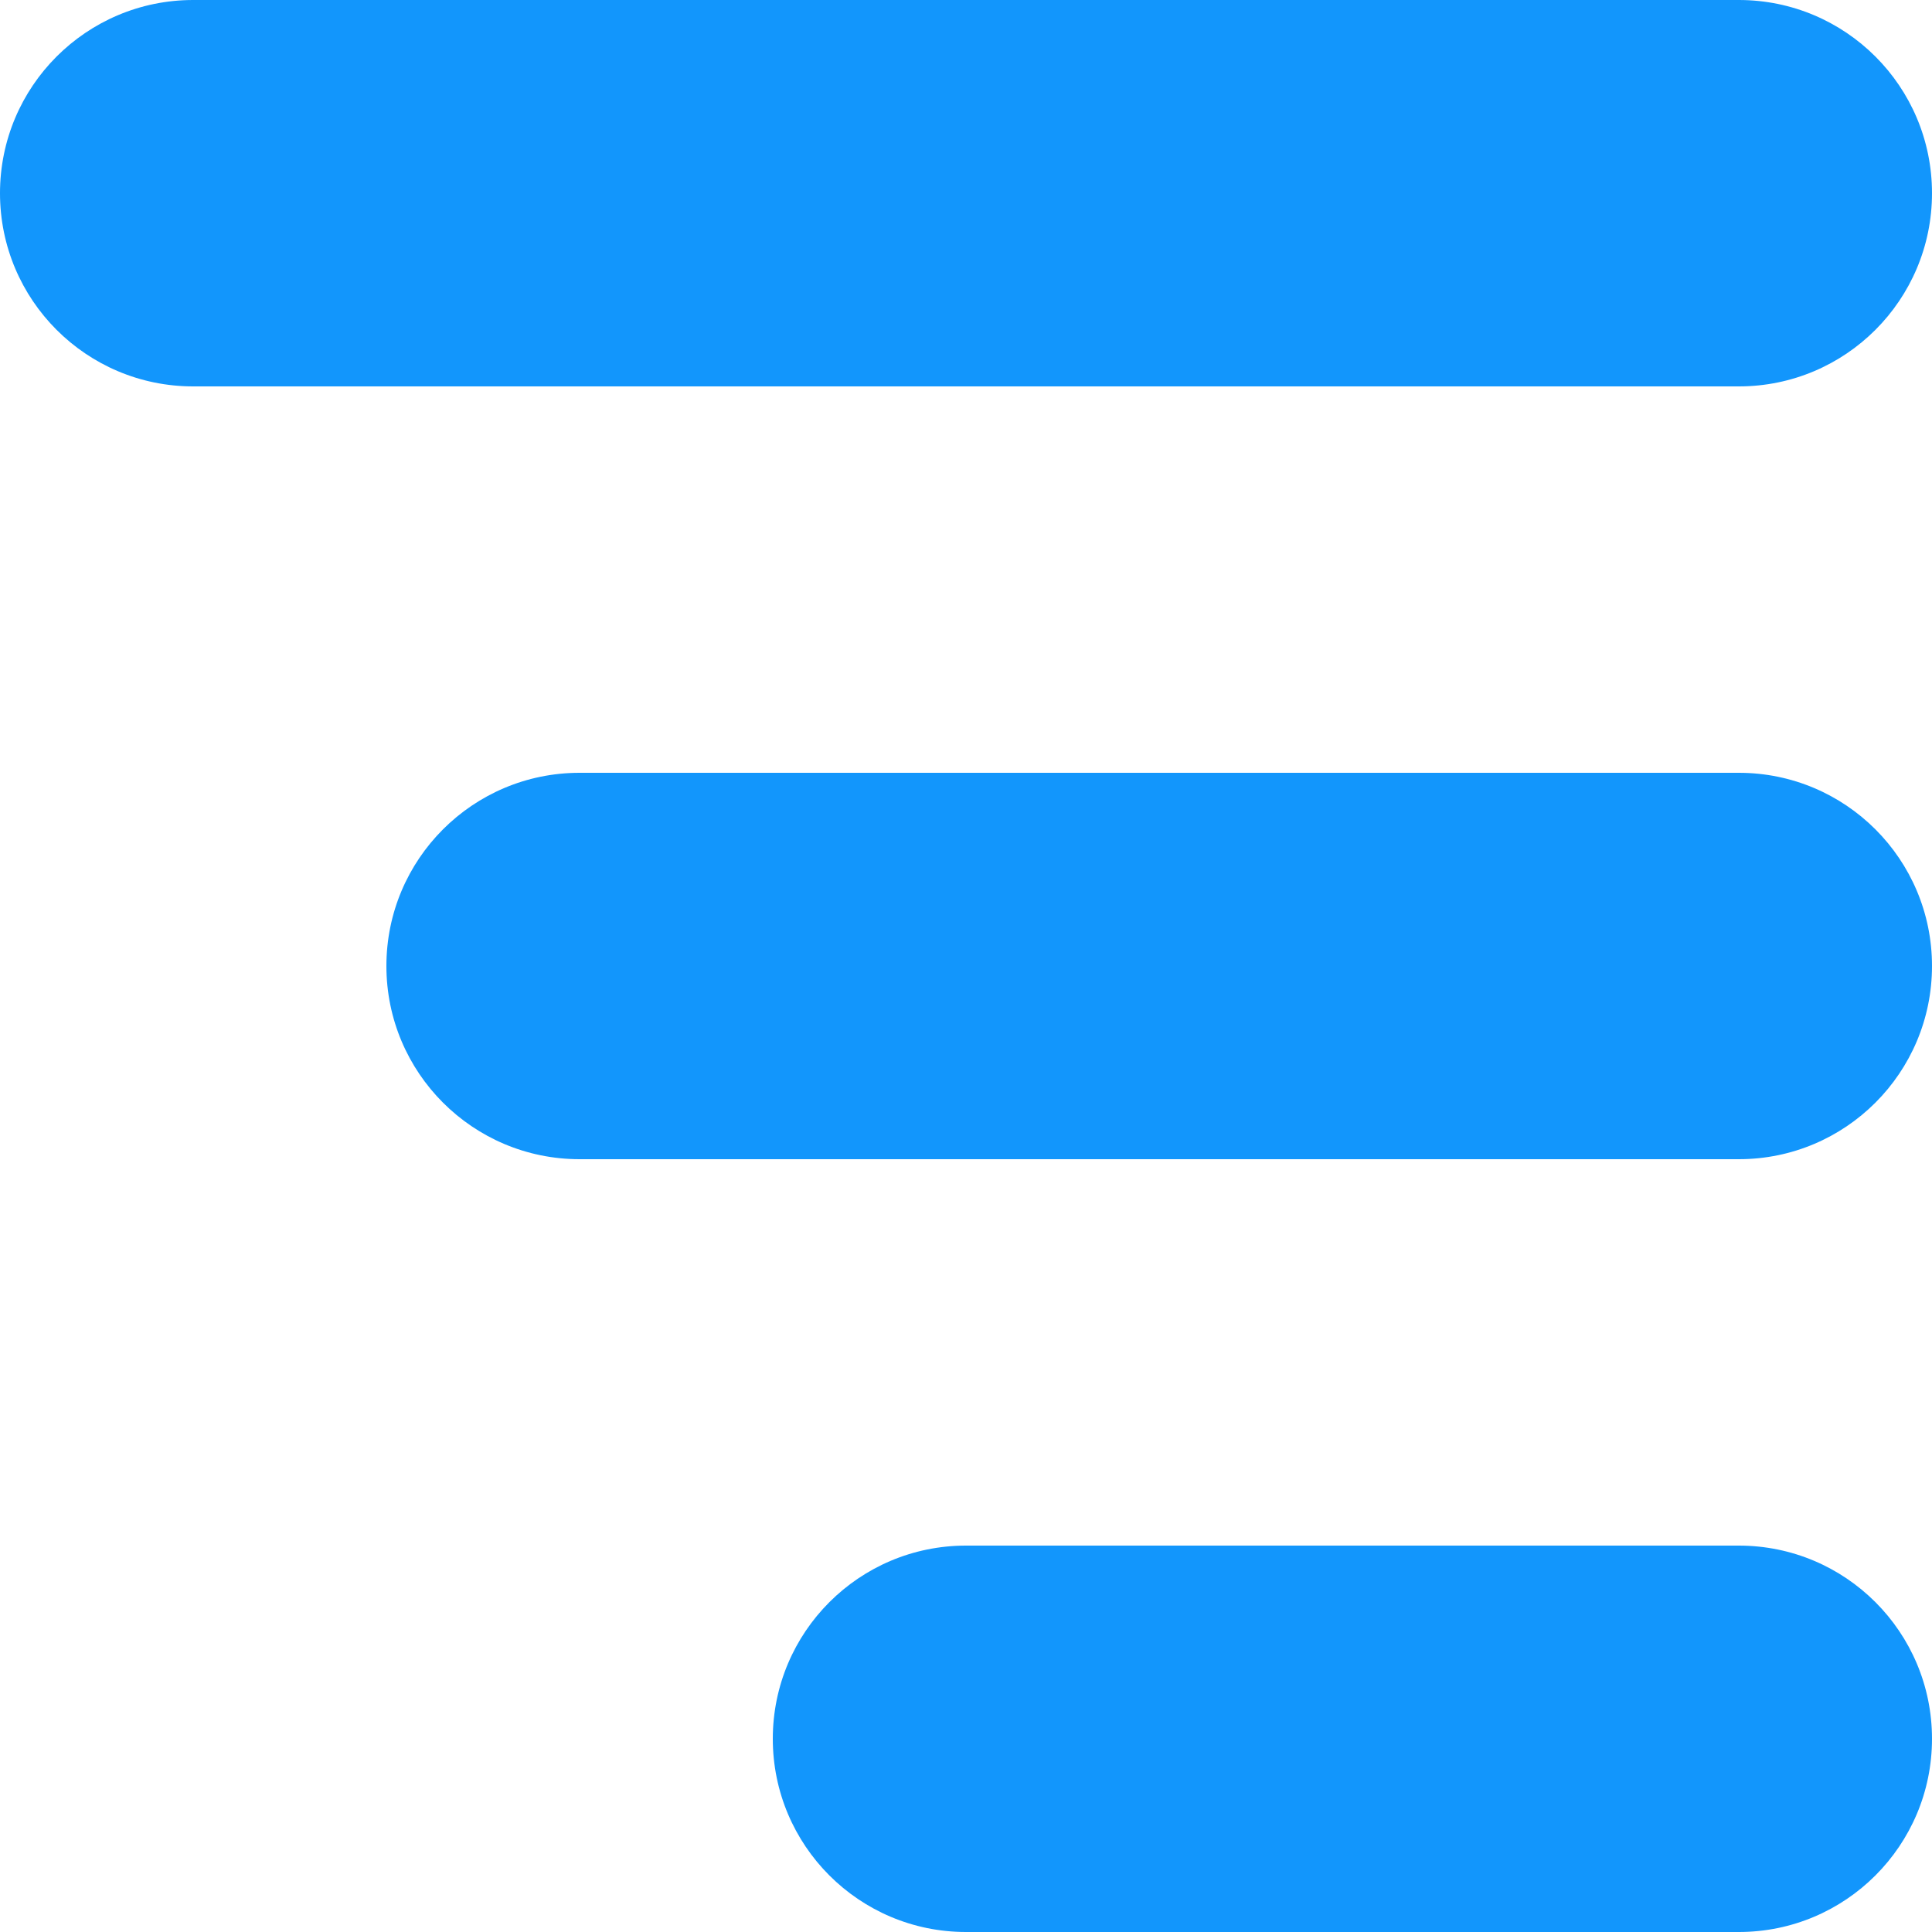 <svg width="20" height="20" viewBox="0 0 20 20" fill="none" xmlns="http://www.w3.org/2000/svg">
<path d="M18 0H2C0.895 0 0 0.895 0 2C0 3.105 0.895 4 2 4H18C19.105 4 20 3.105 20 2C20 0.895 19.105 0 18 0Z" fill="#1296FC"/>
<path d="M18 8H6C4.895 8 4 8.895 4 10C4 11.105 4.895 12 6 12H18C19.105 12 20 11.105 20 10C20 8.895 19.105 8 18 8Z" fill="#1296FC"/>
<path d="M18 16H10C8.895 16 8 16.895 8 18C8 19.105 8.895 20 10 20H18C19.105 20 20 19.105 20 18C20 16.895 19.105 16 18 16Z" fill="#1296FC"/>
</svg>
